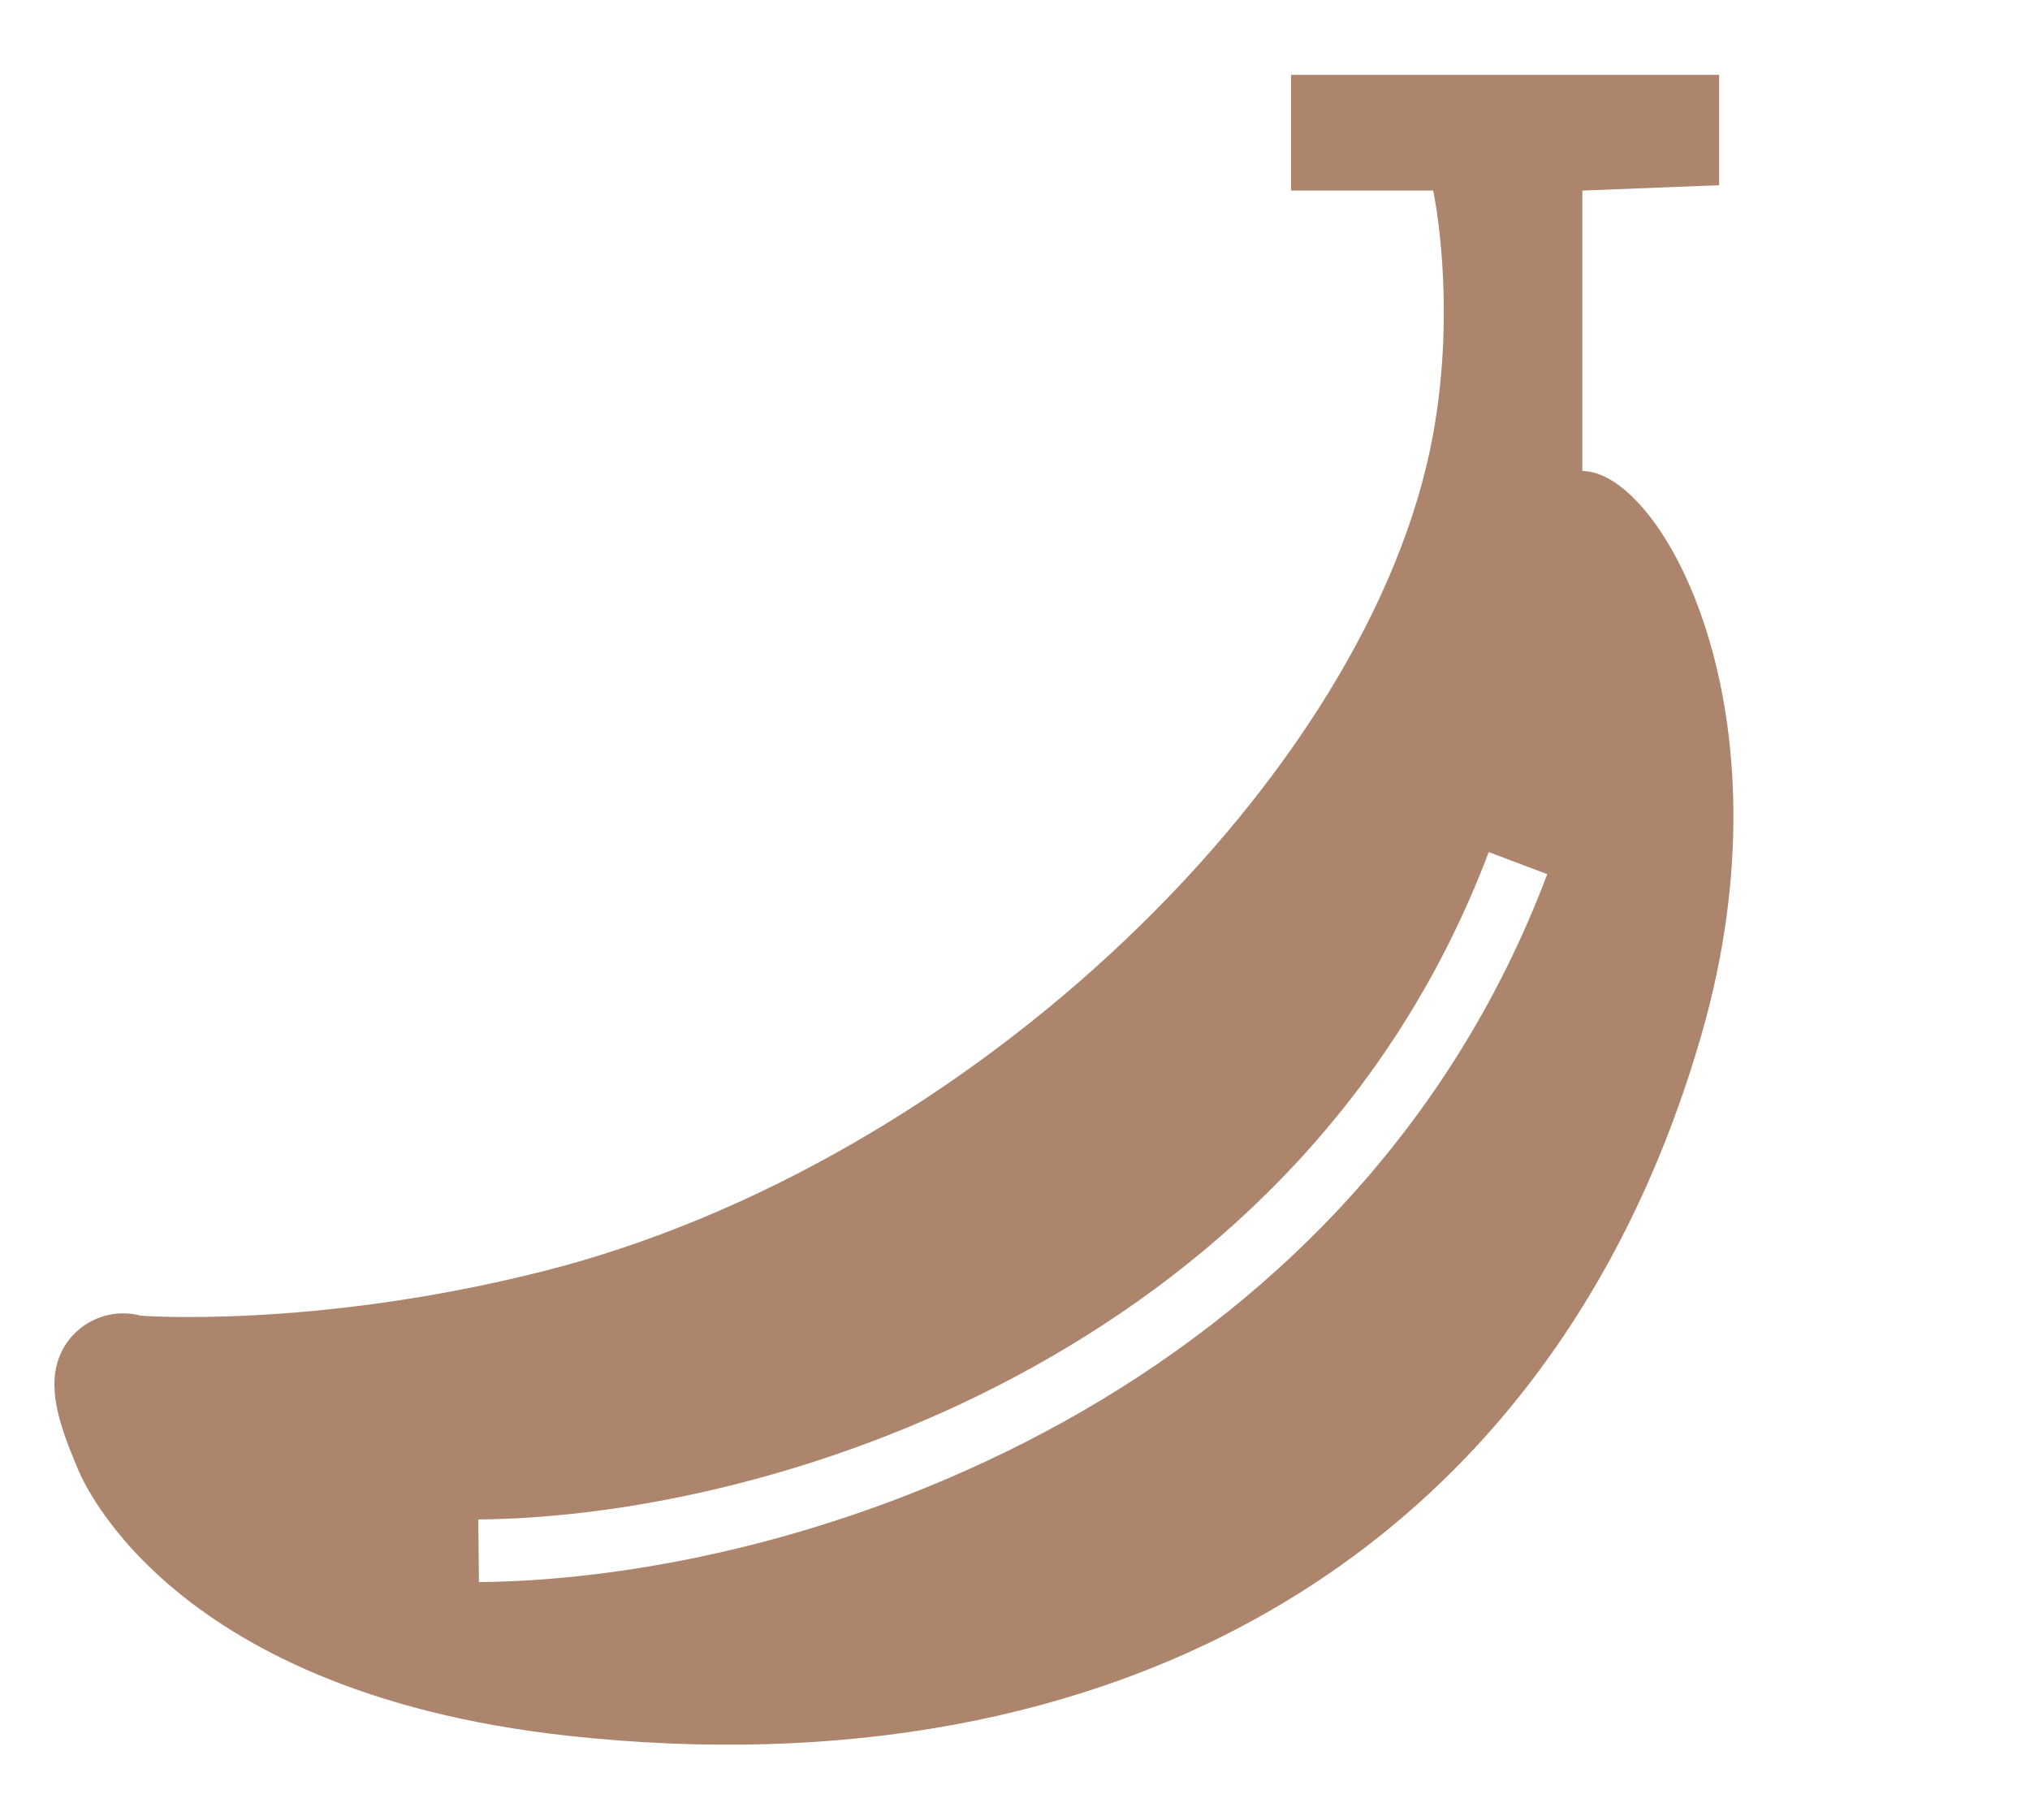 <?xml version="1.0" encoding="utf-8"?>
<!-- Generator: Adobe Illustrator 16.0.0, SVG Export Plug-In . SVG Version: 6.00 Build 0)  -->
<!DOCTYPE svg PUBLIC "-//W3C//DTD SVG 1.1//EN" "http://www.w3.org/Graphics/SVG/1.1/DTD/svg11.dtd">
<svg version="1.1" id="レイヤー_1" xmlns="http://www.w3.org/2000/svg" xmlns:xlink="http://www.w3.org/1999/xlink" x="0px"
	 y="0px" width="37.32px" height="33.449px" viewBox="0 0 37.32 33.449" enable-background="new 0 0 37.32 33.449"
	 xml:space="preserve">
<g>
	<path fill="#AD846C" d="M29.09,8.658V3.503l2.515-0.099V1.376h-7.87v2.126h2.613c0,0,0.44,2.036,0,4.473
		c-1.135,6.247-8.482,13.412-16.391,15.399c-4.195,1.055-7.369,0.81-7.369,0.81c-0.608-0.162-1.243,0.149-1.486,0.729
		c-0.242,0.582-0.018,1.264,0.311,2.043c0,0,1.48,4.127,9.045,4.951c9.965,1.084,18.045-3.26,20.823-12.891
		C32.995,13.074,30.55,8.658,29.09,8.658z M19.541,26.141c-3.696,2.046-7.677,2.909-10.736,2.94l-0.012-1.152
		c2.857-0.023,6.686-0.852,10.191-2.797c3.509-1.945,6.693-4.988,8.385-9.47l1.076,0.406C26.644,20.845,23.234,24.096,19.541,26.141
		z"/>
</g>
</svg>
